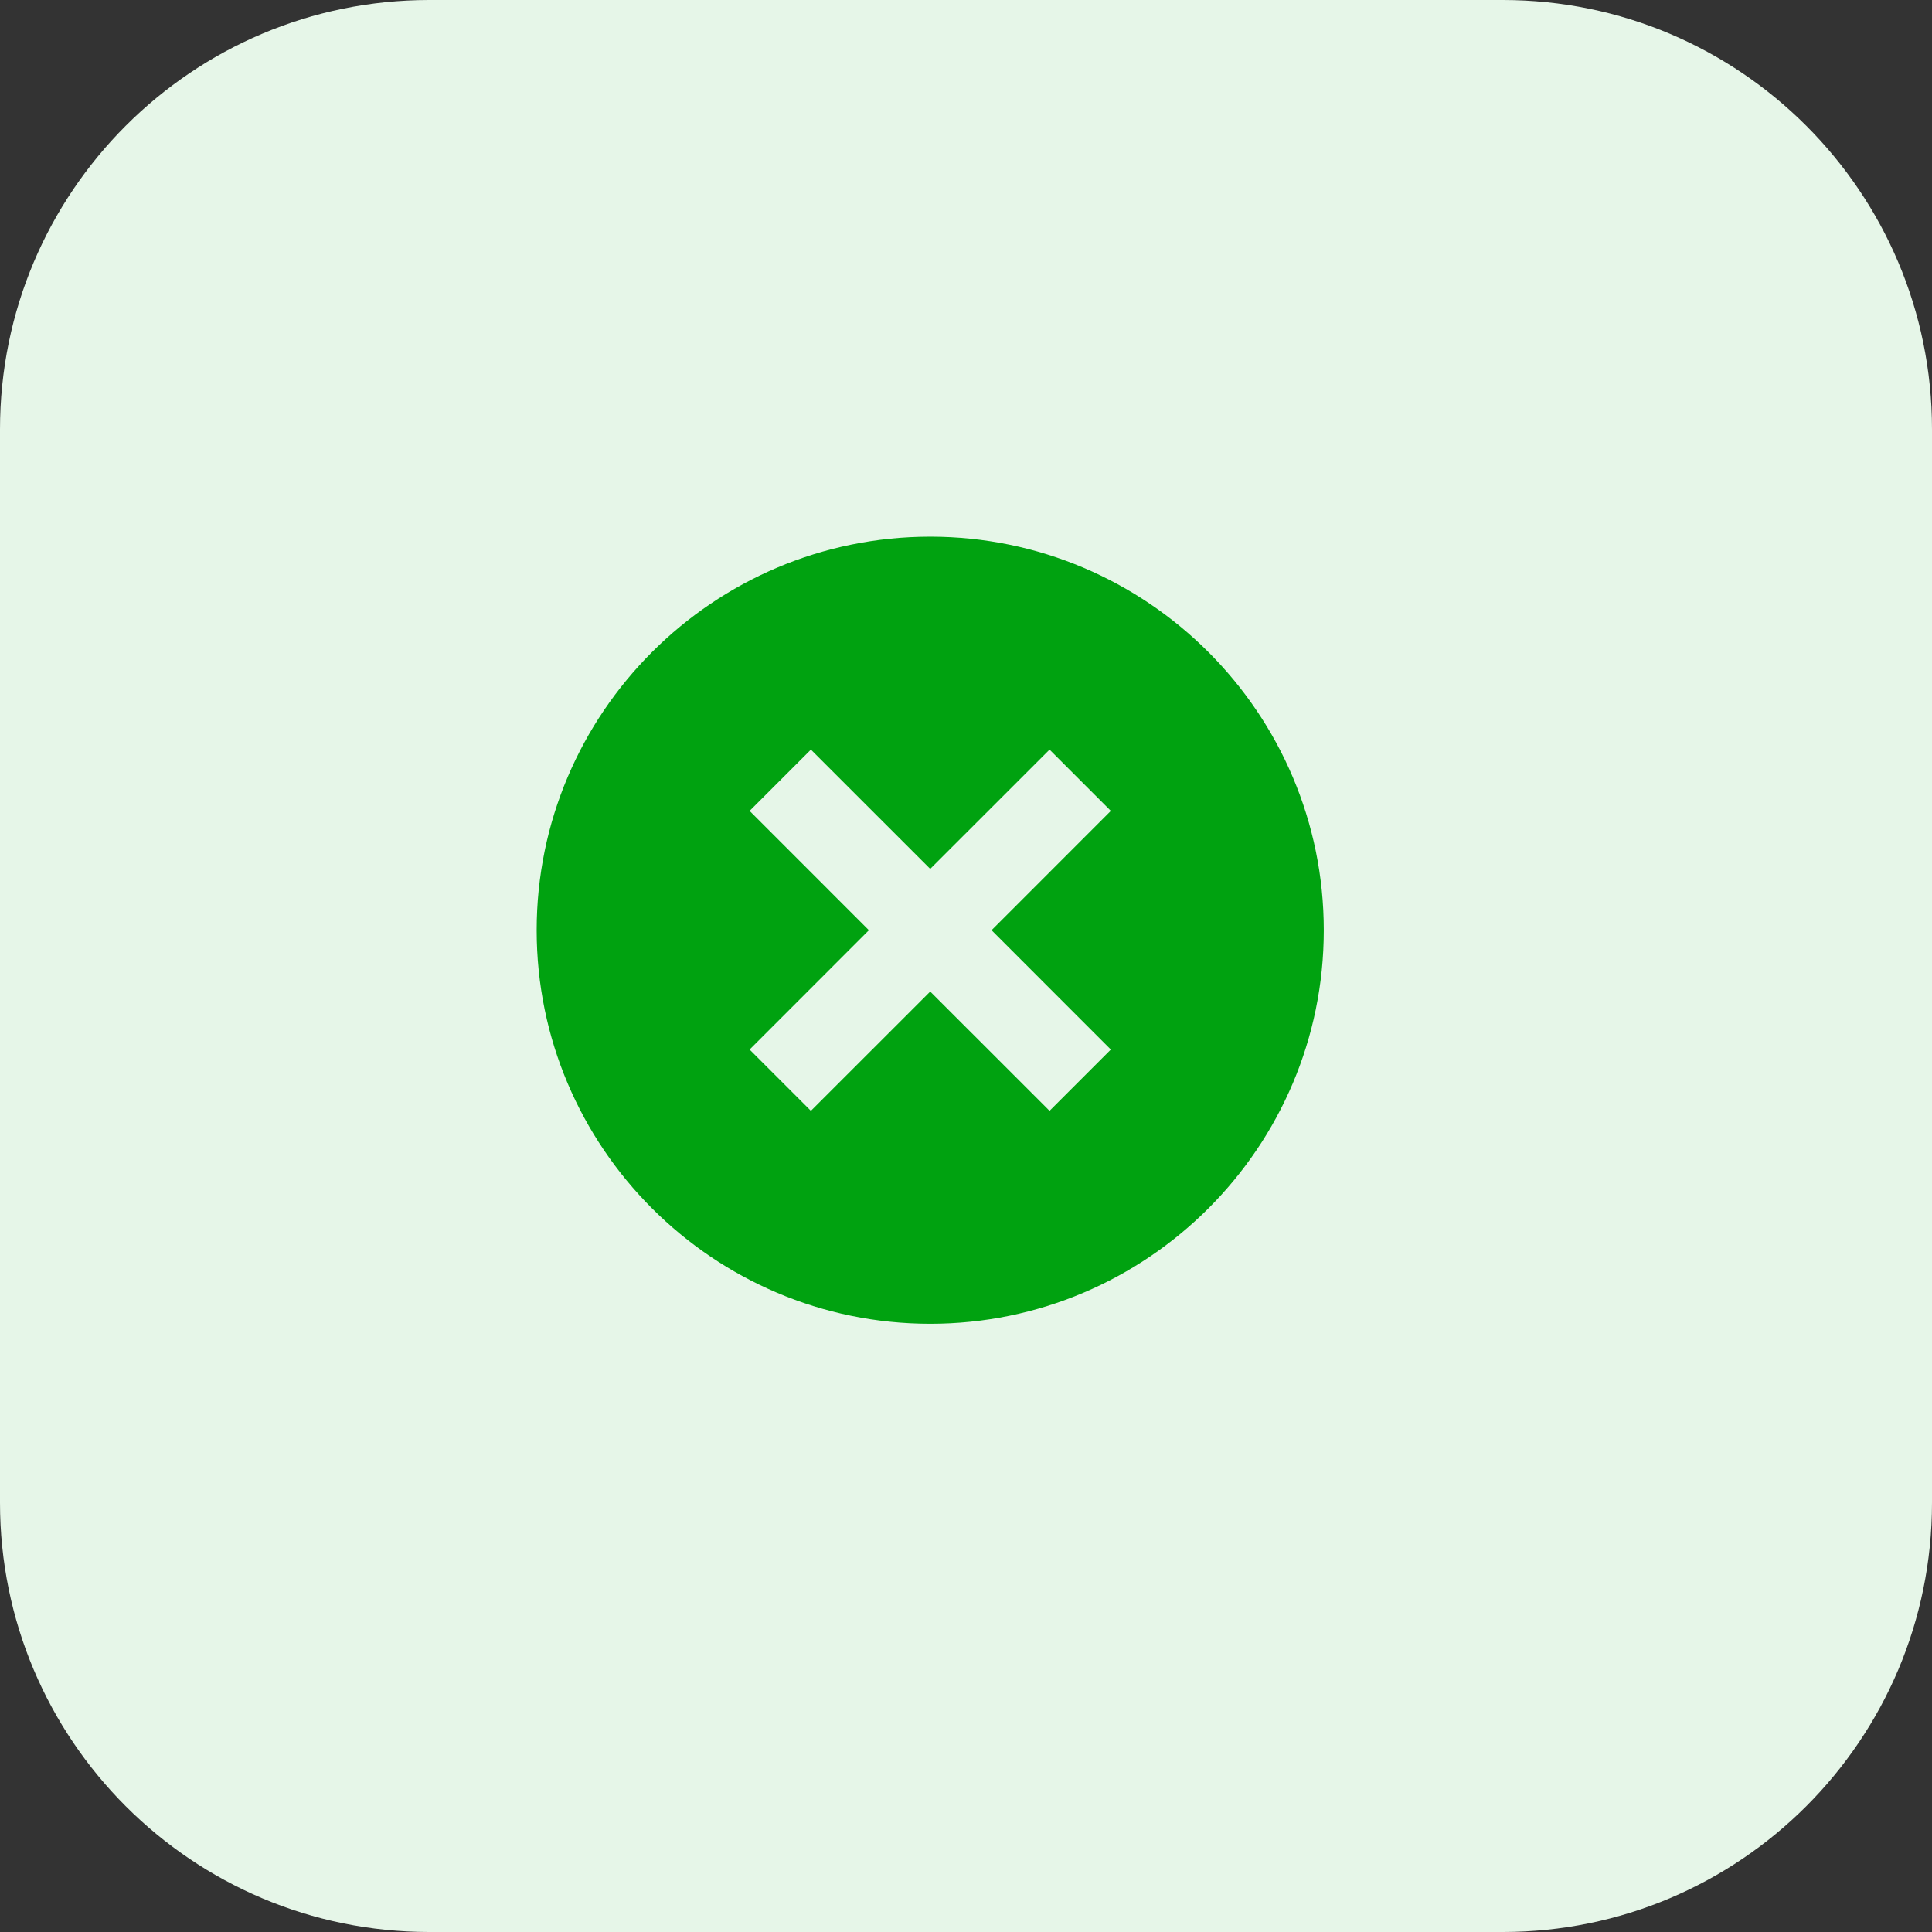 <?xml version="1.0" encoding="UTF-8"?>
<svg xmlns="http://www.w3.org/2000/svg" width="54" height="54" viewBox="0 0 54 54" fill="none">
  <rect x="0" y="0" width="54" height="54" fill="#333333" stroke="none"/>
  <path d="M0 12C0 5.373 5.373 0 12 0H42C48.627 0 54 5.373 54 12V42C54 48.627 48.627 54 42 54H12C5.373 54 0 48.627 0 42V12Z" fill="#E6F6E8"></path>
  <path d="M26 37C32.067 37 37 32.067 37 26C37 19.933 32.067 15 26 15C19.933 15 15 19.933 15 26C15 32.067 19.933 37 26 37ZM20.952 22.665L22.665 20.952L26 24.286L29.335 20.952L31.048 22.665L27.714 26L31.048 29.335L29.335 31.048L26 27.714L22.665 31.048L20.952 29.335L24.286 26L20.952 22.665Z" fill="#00A210"></path>
</svg>
